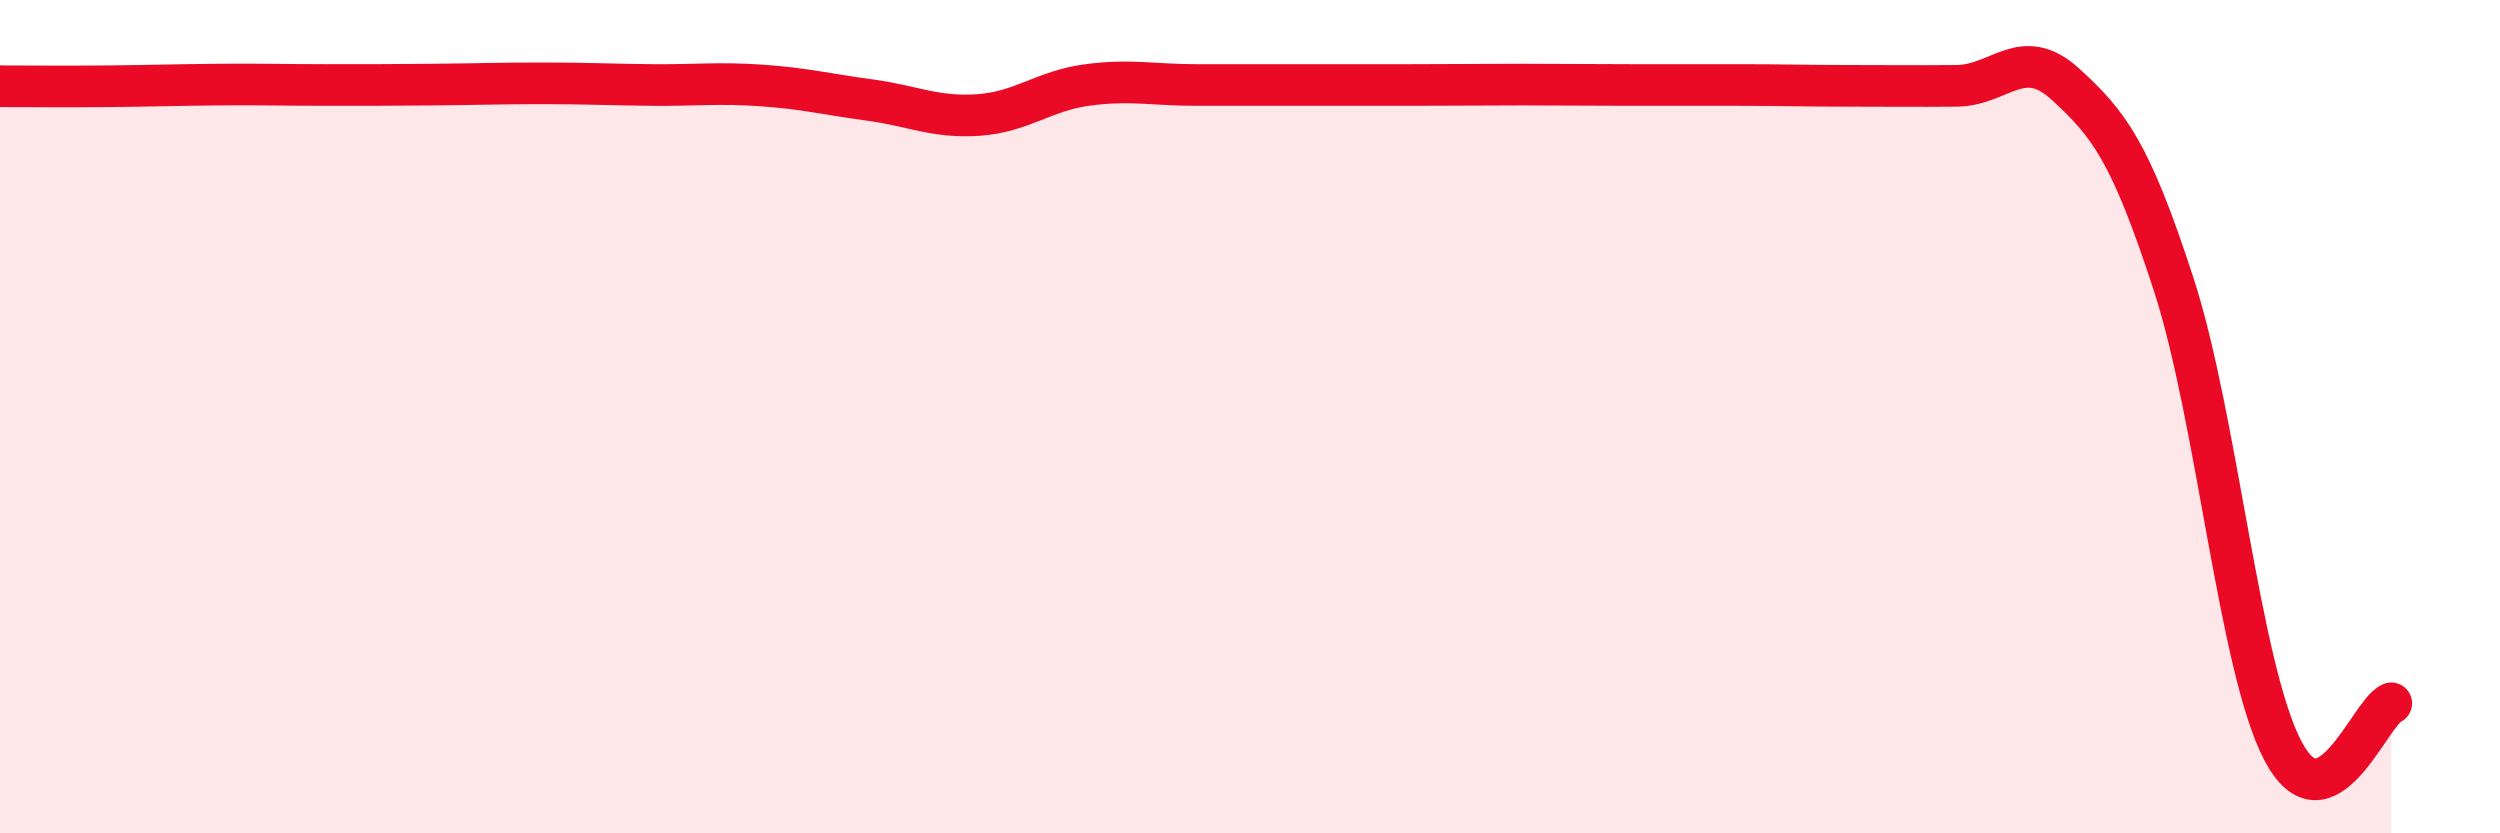 
    <svg width="60" height="20" viewBox="0 0 60 20" xmlns="http://www.w3.org/2000/svg">
      <path
        d="M 0,2.07 C 0.52,2.07 1.57,2.08 2.61,2.07 C 3.65,2.06 4.18,2.04 5.22,2.03 C 6.26,2.02 6.79,2.04 7.83,2.04 C 8.87,2.04 9.39,2.04 10.43,2.03 C 11.47,2.02 12,2 13.04,2 C 14.08,2 14.61,2.03 15.65,2.04 C 16.69,2.05 17.22,1.98 18.26,2.05 C 19.3,2.12 19.83,2.26 20.87,2.4 C 21.91,2.54 22.44,2.83 23.48,2.76 C 24.52,2.69 25.05,2.18 26.09,2.04 C 27.13,1.9 27.66,2.04 28.7,2.04 C 29.74,2.04 30.26,2.04 31.3,2.04 C 32.34,2.04 32.87,2.04 33.91,2.04 C 34.95,2.04 35.48,2.03 36.52,2.03 C 37.56,2.03 38.09,2.04 39.13,2.04 C 40.17,2.04 40.7,2.04 41.74,2.04 C 42.78,2.04 43.31,2.06 44.35,2.06 C 45.39,2.06 45.92,2.07 46.96,2.06 C 48,2.05 48.53,1.07 49.57,2.02 C 50.61,2.97 51.13,3.63 52.17,6.83 C 53.21,10.03 53.74,15.99 54.78,18 C 55.82,20.01 56.87,17.1 57.39,16.88L57.39 20L0 20Z"
        fill="#EB0A25"
        opacity="0.1"
        stroke-linecap="round"
        stroke-linejoin="round"
      />
      <path
        d="M 0,2.07 C 0.52,2.07 1.57,2.08 2.61,2.07 C 3.65,2.06 4.18,2.04 5.22,2.03 C 6.26,2.02 6.79,2.04 7.83,2.04 C 8.87,2.04 9.39,2.04 10.43,2.03 C 11.47,2.02 12,2 13.04,2 C 14.08,2 14.61,2.03 15.65,2.04 C 16.69,2.05 17.22,1.98 18.26,2.05 C 19.3,2.12 19.83,2.26 20.87,2.4 C 21.91,2.54 22.44,2.83 23.48,2.76 C 24.52,2.69 25.05,2.18 26.09,2.04 C 27.13,1.9 27.66,2.04 28.7,2.04 C 29.74,2.04 30.26,2.04 31.3,2.04 C 32.34,2.04 32.87,2.04 33.91,2.04 C 34.95,2.04 35.48,2.03 36.52,2.03 C 37.56,2.03 38.09,2.04 39.13,2.04 C 40.17,2.04 40.7,2.04 41.74,2.04 C 42.78,2.04 43.31,2.06 44.35,2.06 C 45.39,2.06 45.92,2.07 46.96,2.06 C 48,2.05 48.53,1.07 49.57,2.02 C 50.61,2.97 51.13,3.63 52.17,6.83 C 53.21,10.03 53.74,15.99 54.78,18 C 55.82,20.01 56.87,17.1 57.39,16.88"
        stroke="#EB0A25"
        stroke-width="1"
        fill="none"
        stroke-linecap="round"
        stroke-linejoin="round"
      />
    </svg>
  